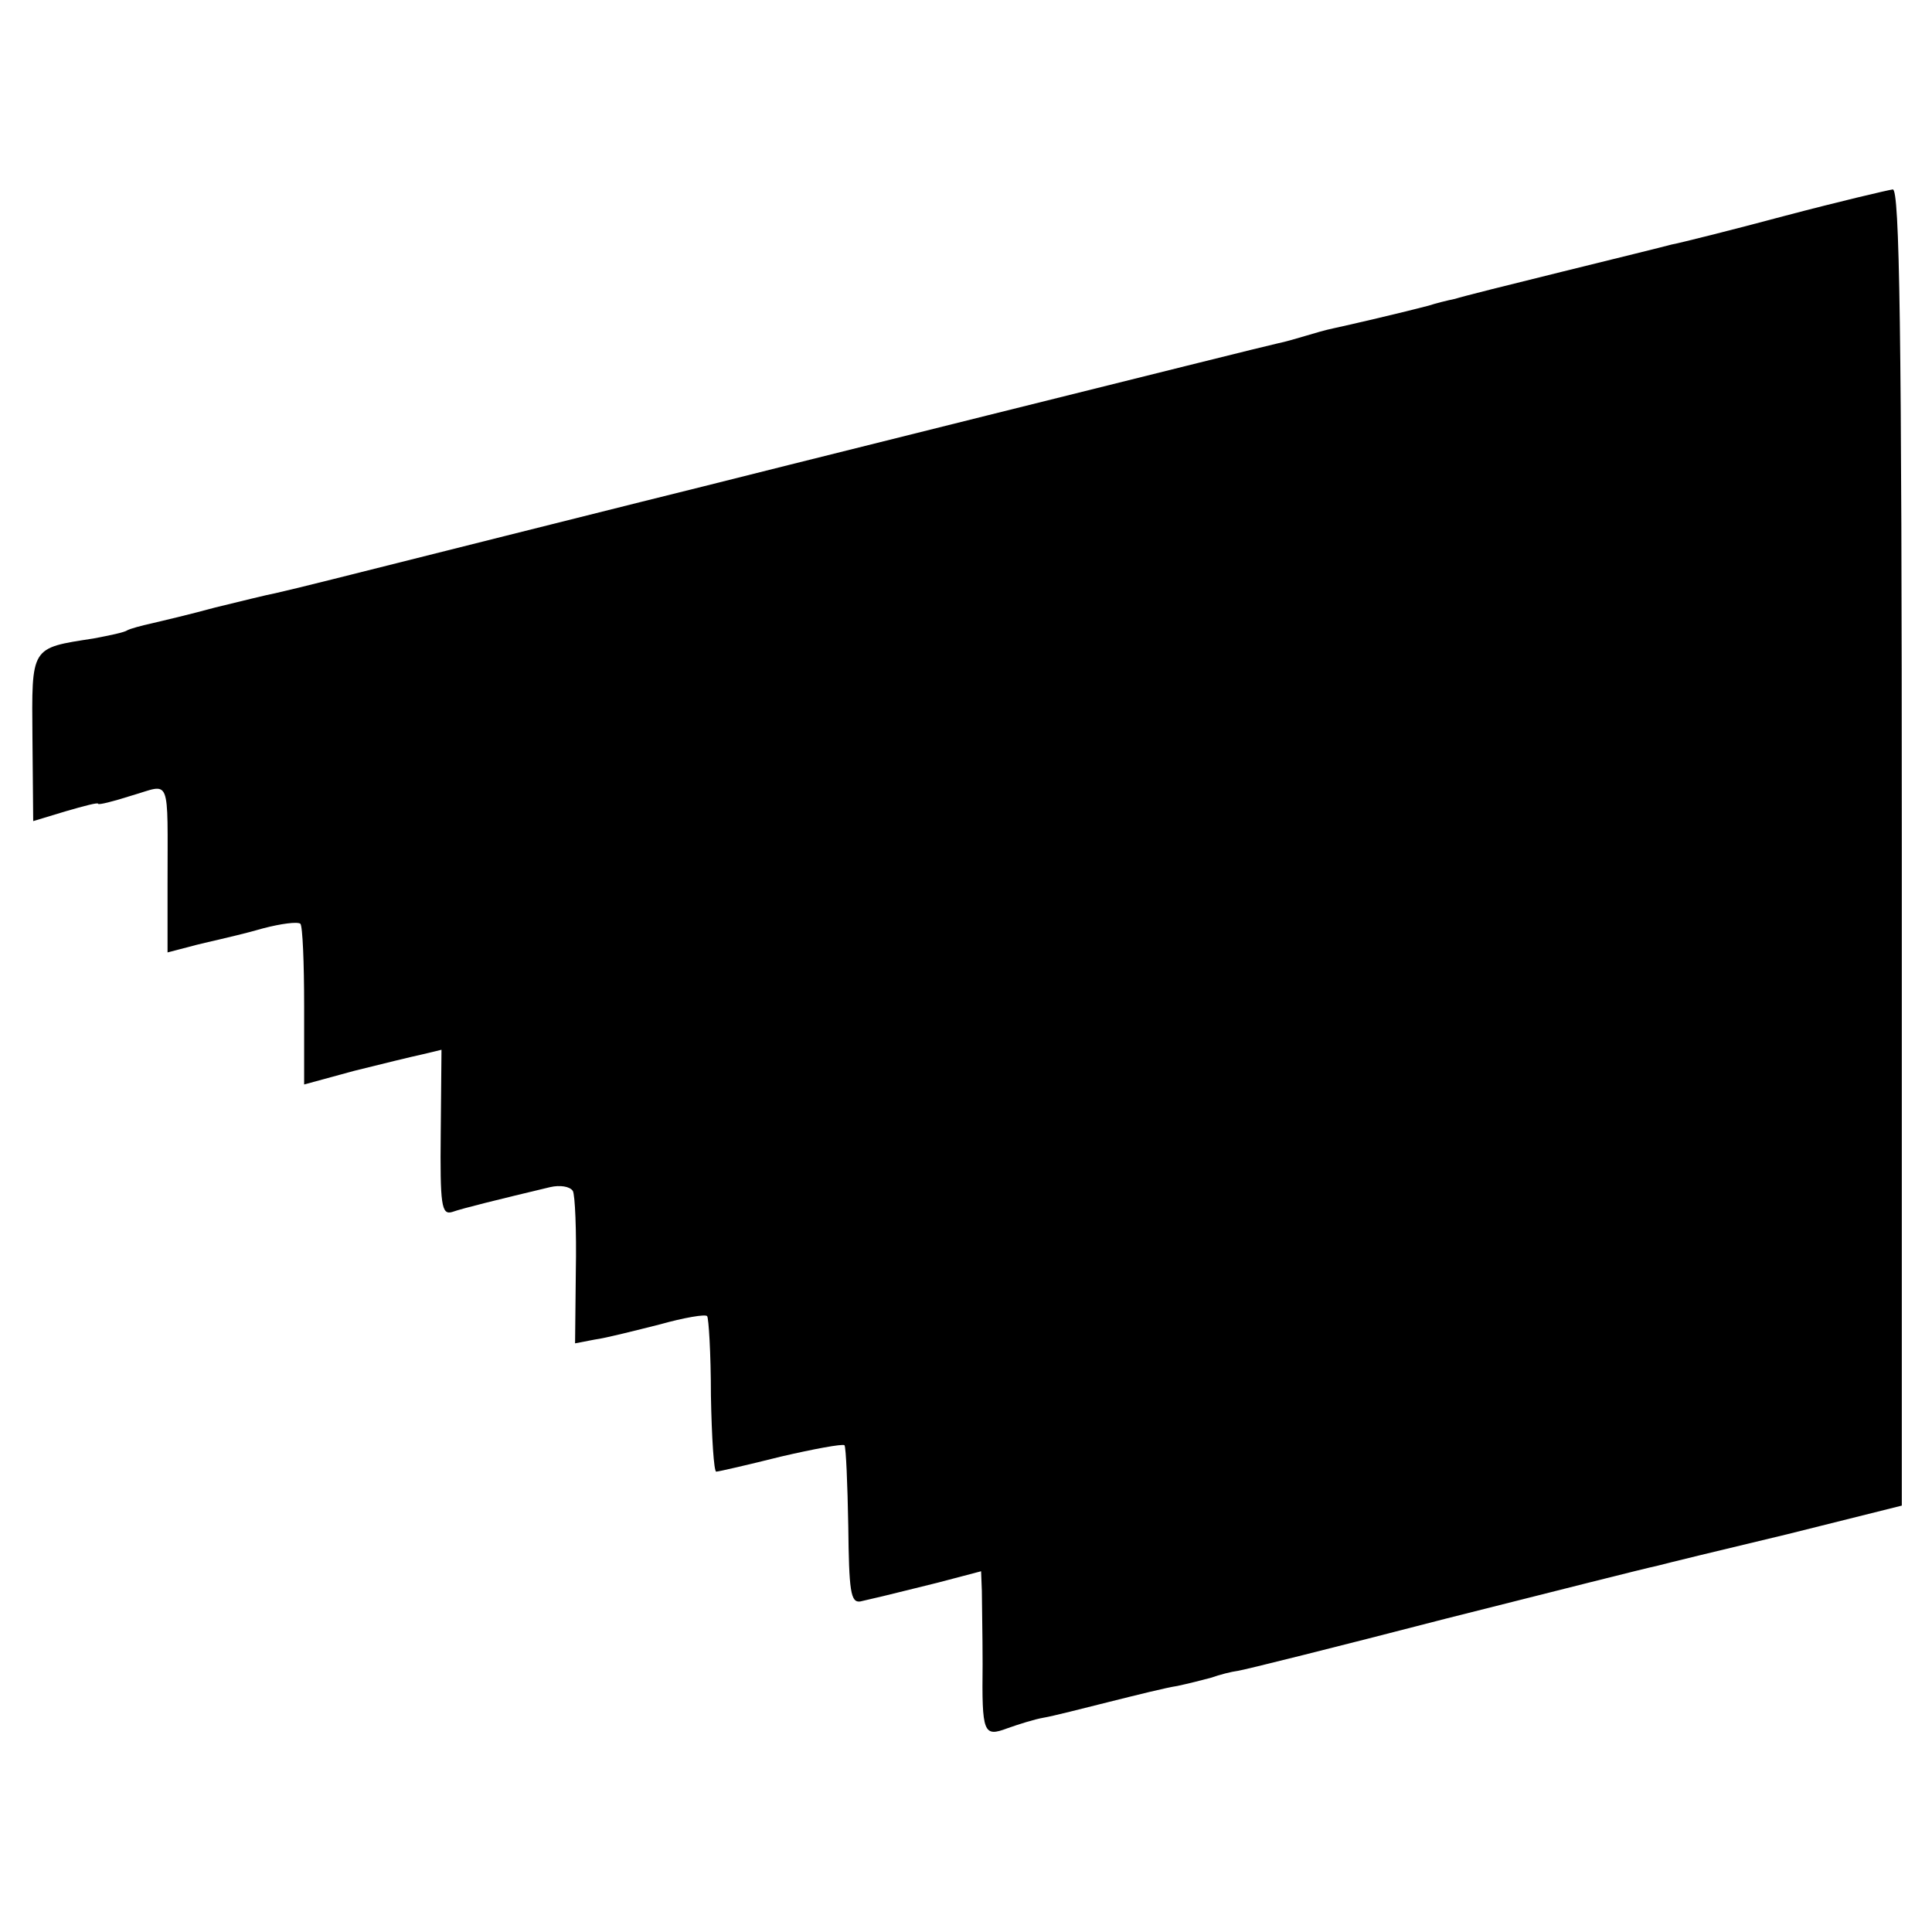 <?xml version="1.0" standalone="no"?>
<!DOCTYPE svg PUBLIC "-//W3C//DTD SVG 20010904//EN"
 "http://www.w3.org/TR/2001/REC-SVG-20010904/DTD/svg10.dtd">
<svg version="1.0" xmlns="http://www.w3.org/2000/svg"
 width="256pt" height="256pt" viewBox="0 0 256 256"
 preserveAspectRatio="xMidYMid meet">
<g transform="translate(0,256) scale(0.1,-0.1)"
fill="#000000" stroke="none">
<path d="M2365 2274 c-71 -19 -139 -36 -150 -38 -11 -3 -76 -19 -145 -36 -69
-17 -133 -33 -142 -36 -10 -2 -26 -6 -35 -9 -30 -8 -107 -26 -126 -30 -10 -2
-27 -7 -37 -10 -10 -3 -27 -8 -37 -10 -10 -2 -182 -45 -383 -95 -201 -50 -372
-93 -380 -95 -8 -2 -125 -31 -260 -65 -243 -61 -266 -67 -305 -76 -11 -2 -47
-11 -80 -19 -33 -9 -71 -18 -84 -21 -14 -3 -28 -7 -32 -9 -4 -3 -24 -7 -45
-11 -84 -13 -82 -10 -81 -132 l1 -110 43 13 c24 7 43 12 43 10 0 -2 20 3 45
11 52 15 47 29 47 -119 l0 -89 27 7 c14 4 33 8 41 10 8 2 35 8 59 15 23 6 45
9 49 6 3 -3 5 -52 5 -109 l0 -104 66 18 c36 9 77 19 91 22 l25 6 -1 -110 c-1
-96 1 -109 15 -105 14 5 63 17 130 33 13 3 26 1 30 -5 3 -5 5 -53 4 -106 l-1
-96 26 5 c15 2 54 12 86 20 32 9 61 14 63 11 2 -2 5 -49 5 -105 1 -56 4 -101
7 -101 3 0 42 9 86 20 43 10 81 17 84 15 2 -3 4 -51 5 -107 1 -86 3 -102 16
-100 8 2 22 5 30 7 8 2 41 10 73 18 l57 15 1 -26 c0 -15 1 -58 1 -97 -1 -92 1
-97 33 -85 14 5 36 12 48 14 12 2 51 12 87 21 36 9 76 19 90 21 14 3 34 8 45
11 11 4 27 8 35 9 8 1 132 32 275 69 143 36 269 68 280 70 11 3 89 22 173 42
l152 38 0 872 c0 692 -3 873 -12 872 -7 -1 -71 -16 -143 -35z"/>
</g>
</svg>
